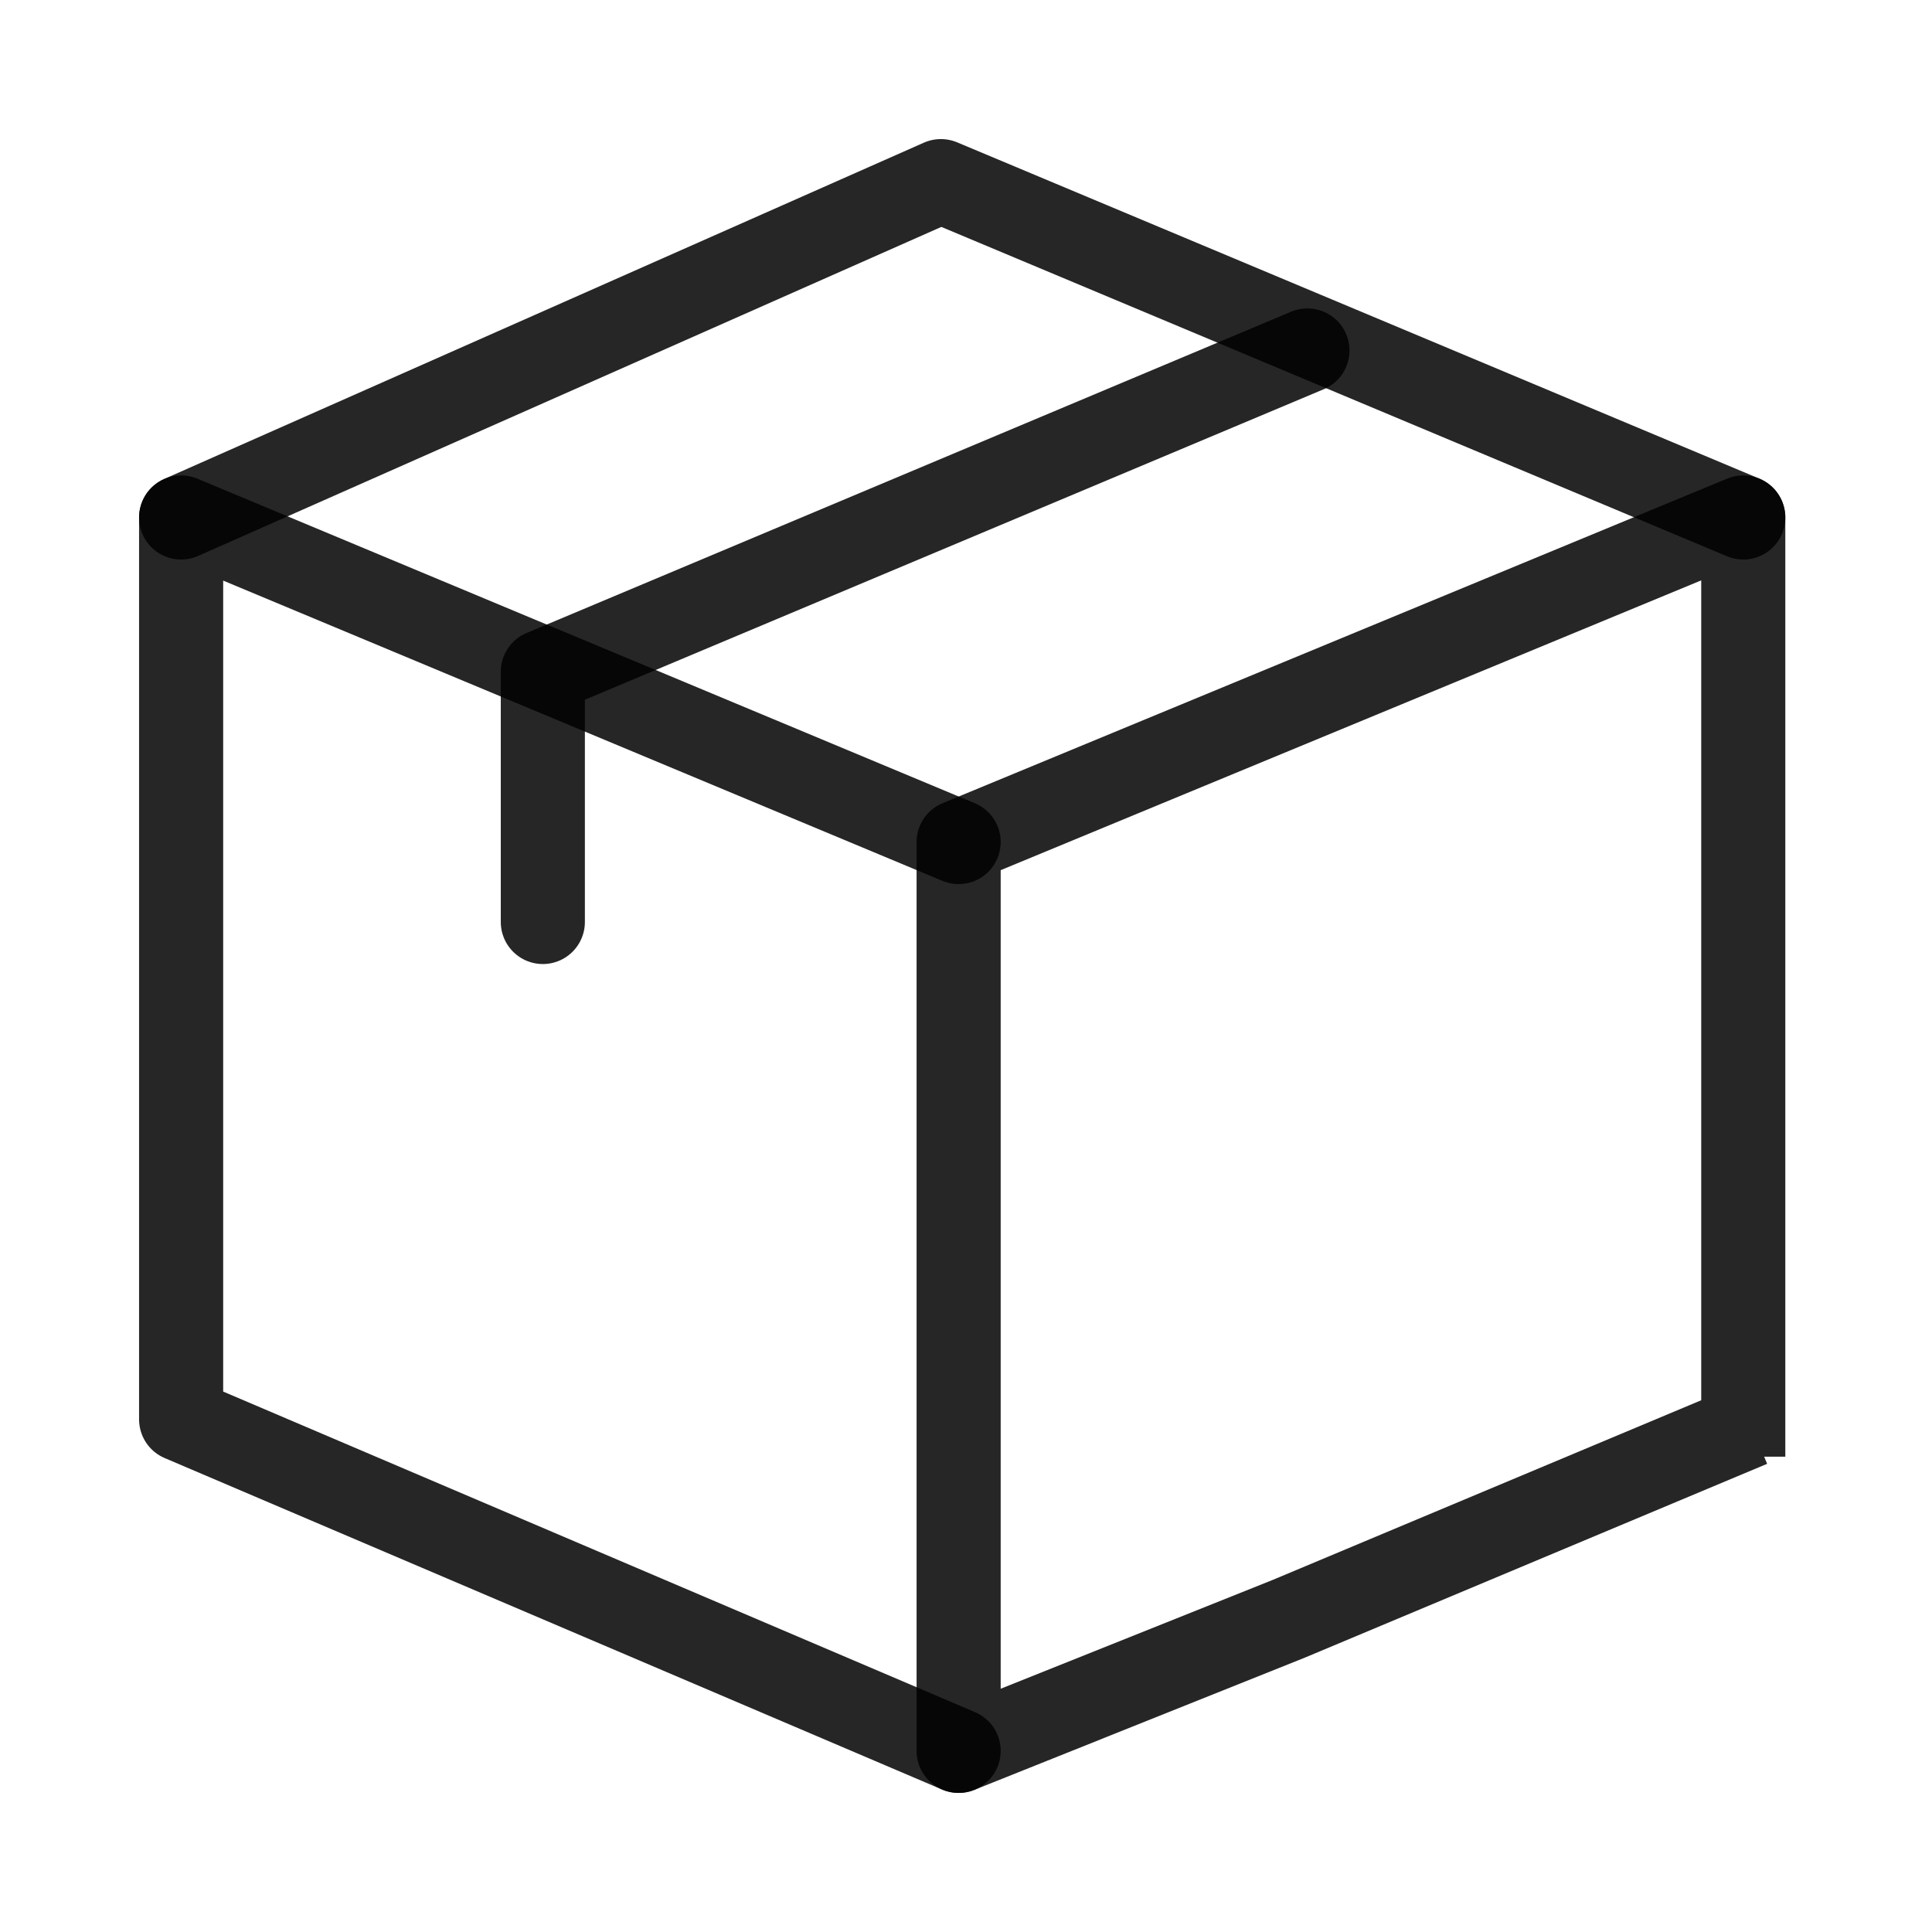 <?xml version="1.0" encoding="UTF-8"?>
<svg width="32px" height="32px" viewBox="0 0 32 32" version="1.1" xmlns="http://www.w3.org/2000/svg" xmlns:xlink="http://www.w3.org/1999/xlink">
    <title>3</title>
    <g id="3" stroke="none" stroke-width="1" fill="none" fill-rule="evenodd" stroke-linejoin="round" stroke-opacity="0.85">
        <g id="iconfinder_package_box_security_shield_protection_logistics_shipping_2851547" transform="translate(3, 3)" stroke="#000000" stroke-width="1.393">
            <g id="Group">
                <polyline id="Path" points="26 20.603 18.344 23.813 12.878 26 12.878 10.947 25.874 5.571 25.874 9.065 25.874 21.127"></polyline>
                <polyline id="Path" stroke-linecap="round" points="5.991 12.271 5.991 8.127 18.655 2.805"></polyline>
                <polyline id="Path" stroke-linecap="round" points="12.878 10.947 0 5.571 0 20.509 12.878 26"></polyline>
                <polyline id="Path" stroke-linecap="round" points="0 5.571 12.584 0 25.874 5.571"></polyline>
            </g>
        </g>
    </g>
</svg>